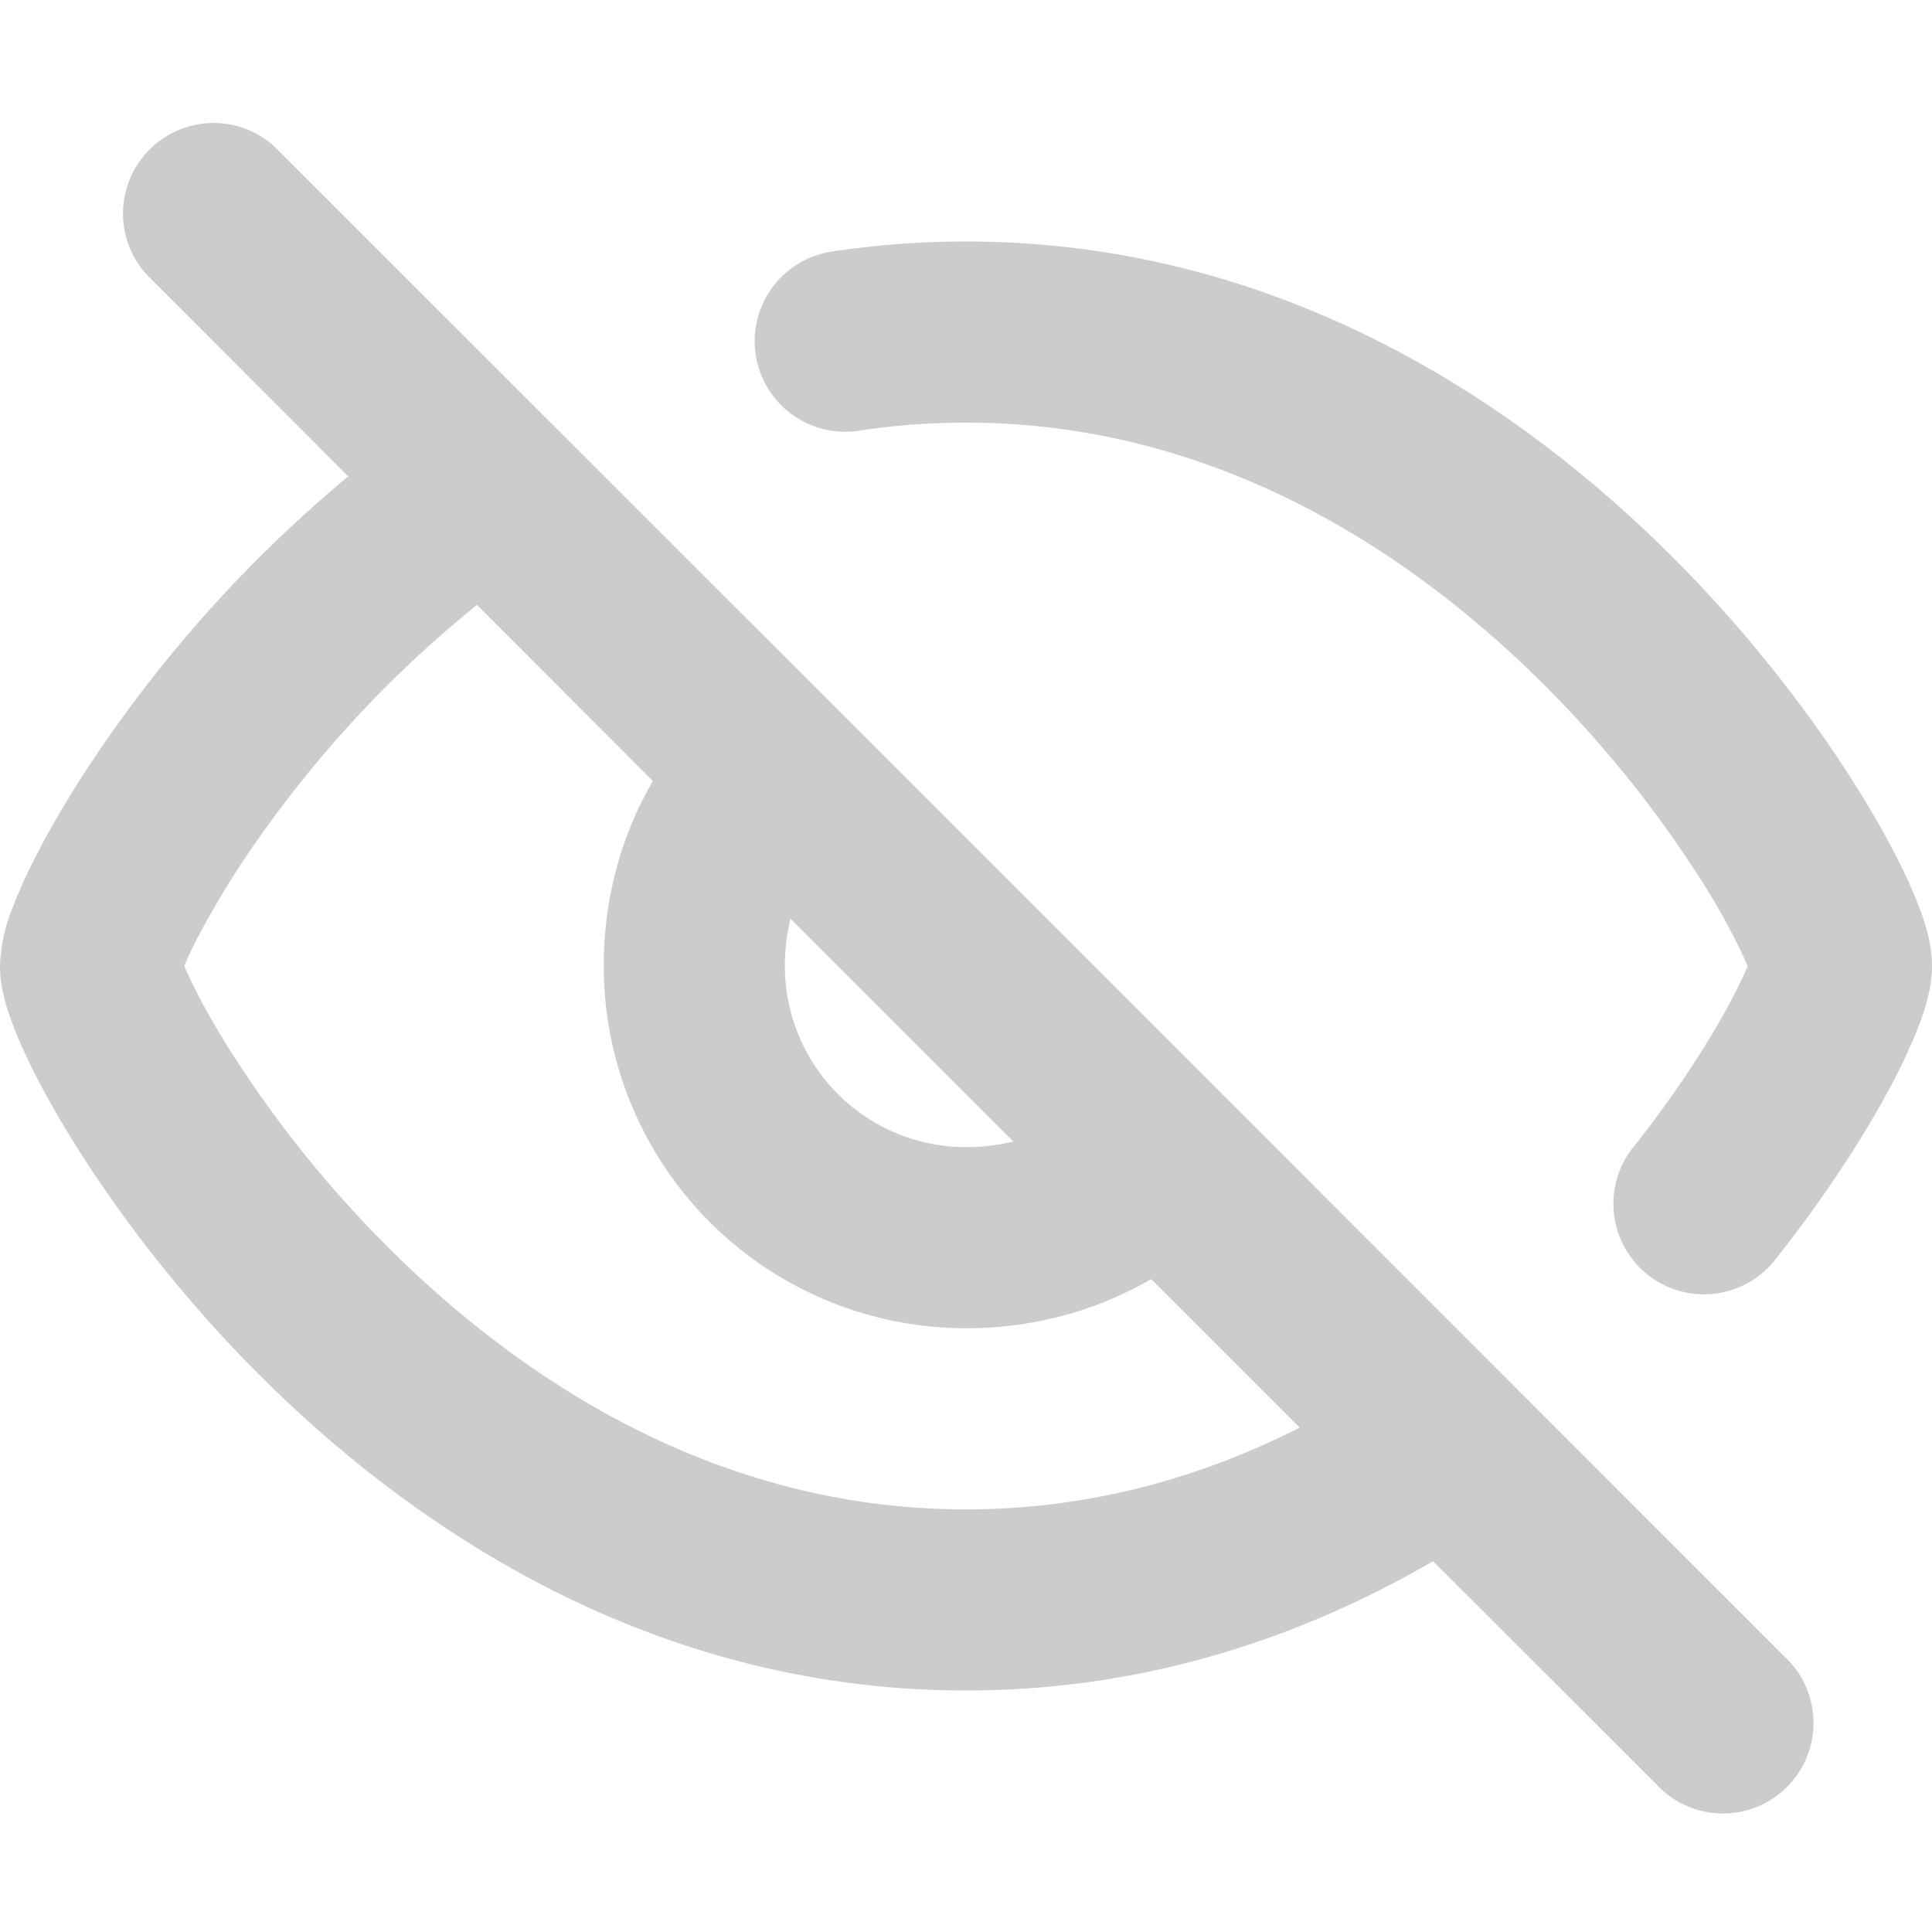 <?xml version="1.0" encoding="utf-8"?>

<!-- Uploaded to: SVG Repo, www.svgrepo.com, Generator: SVG Repo Mixer Tools -->
<svg width="800px" height="800px" viewBox="0 0 16 16" xmlns="http://www.w3.org/2000/svg" fill="none">

<g fill="#cccccc" fill-rule="evenodd" clip-rule="evenodd">

<path d="M2.28 1.22a.75.75 0 00-1.06 1.06l1.664 1.665A10.99 10.99 0 00.977 5.994c-.295.41-.524.791-.683 1.103a4.16 4.16 0 00-.194.431A1.4 1.4 0 000 8c0 .155.041.296.067.375a3 3 0 00.122.31c.097.215.234.471.407.751.346.56.854 1.246 1.516 1.914C3.43 12.68 5.422 14 8 14c1.49 0 2.786-.442 3.868-1.071l1.852 1.851a.75.75 0 101.06-1.06l-4.645-4.646a.383.383 0 00-.008-.007v-.001l-3.19-3.19a.555.555 0 00-.014-.014L2.28 1.22zm3.127 5.248L3.95 5.01a9.444 9.444 0 00-1.754 1.857 7.362 7.362 0 00-.566.911c-.046.09-.08.164-.104.221l.03.067c.065.145.17.344.316.58a9.45 9.45 0 001.306 1.647C4.332 11.458 5.964 12.5 8 12.5c1.028 0 1.95-.264 2.763-.677l-1.23-1.23C9.078 10.858 8.552 11 8 11a3 3 0 01-3-3c0-.553.142-1.079.407-1.532zm2.985 2.985L6.547 7.608A1.62 1.62 0 006.5 8 1.5 1.5 0 008 9.5c.137 0 .269-.016.392-.047zM8 3.5c-.306 0-.602.023-.887.067a.75.75 0 11-.226-1.483C7.247 2.029 7.617 2 8 2c2.578 0 4.57 1.32 5.888 2.65.662.668 1.17 1.354 1.516 1.914.173.28.31.536.407.75.048.107.09.212.122.31.026.08.067.221.067.376 0 .21-.079.42-.126.537a4.99 4.99 0 01-.251.524c-.21.384-.515.857-.909 1.355a.75.75 0 11-1.176-.93c.343-.434.6-.836.768-1.144.078-.143.133-.258.168-.342a5.336 5.336 0 00-.346-.648 9.452 9.452 0 00-1.306-1.646C11.668 4.542 10.036 3.5 8 3.5zm6.511 4.604l-.002-.008.001.005.001.003z"/>

</g>

</svg>